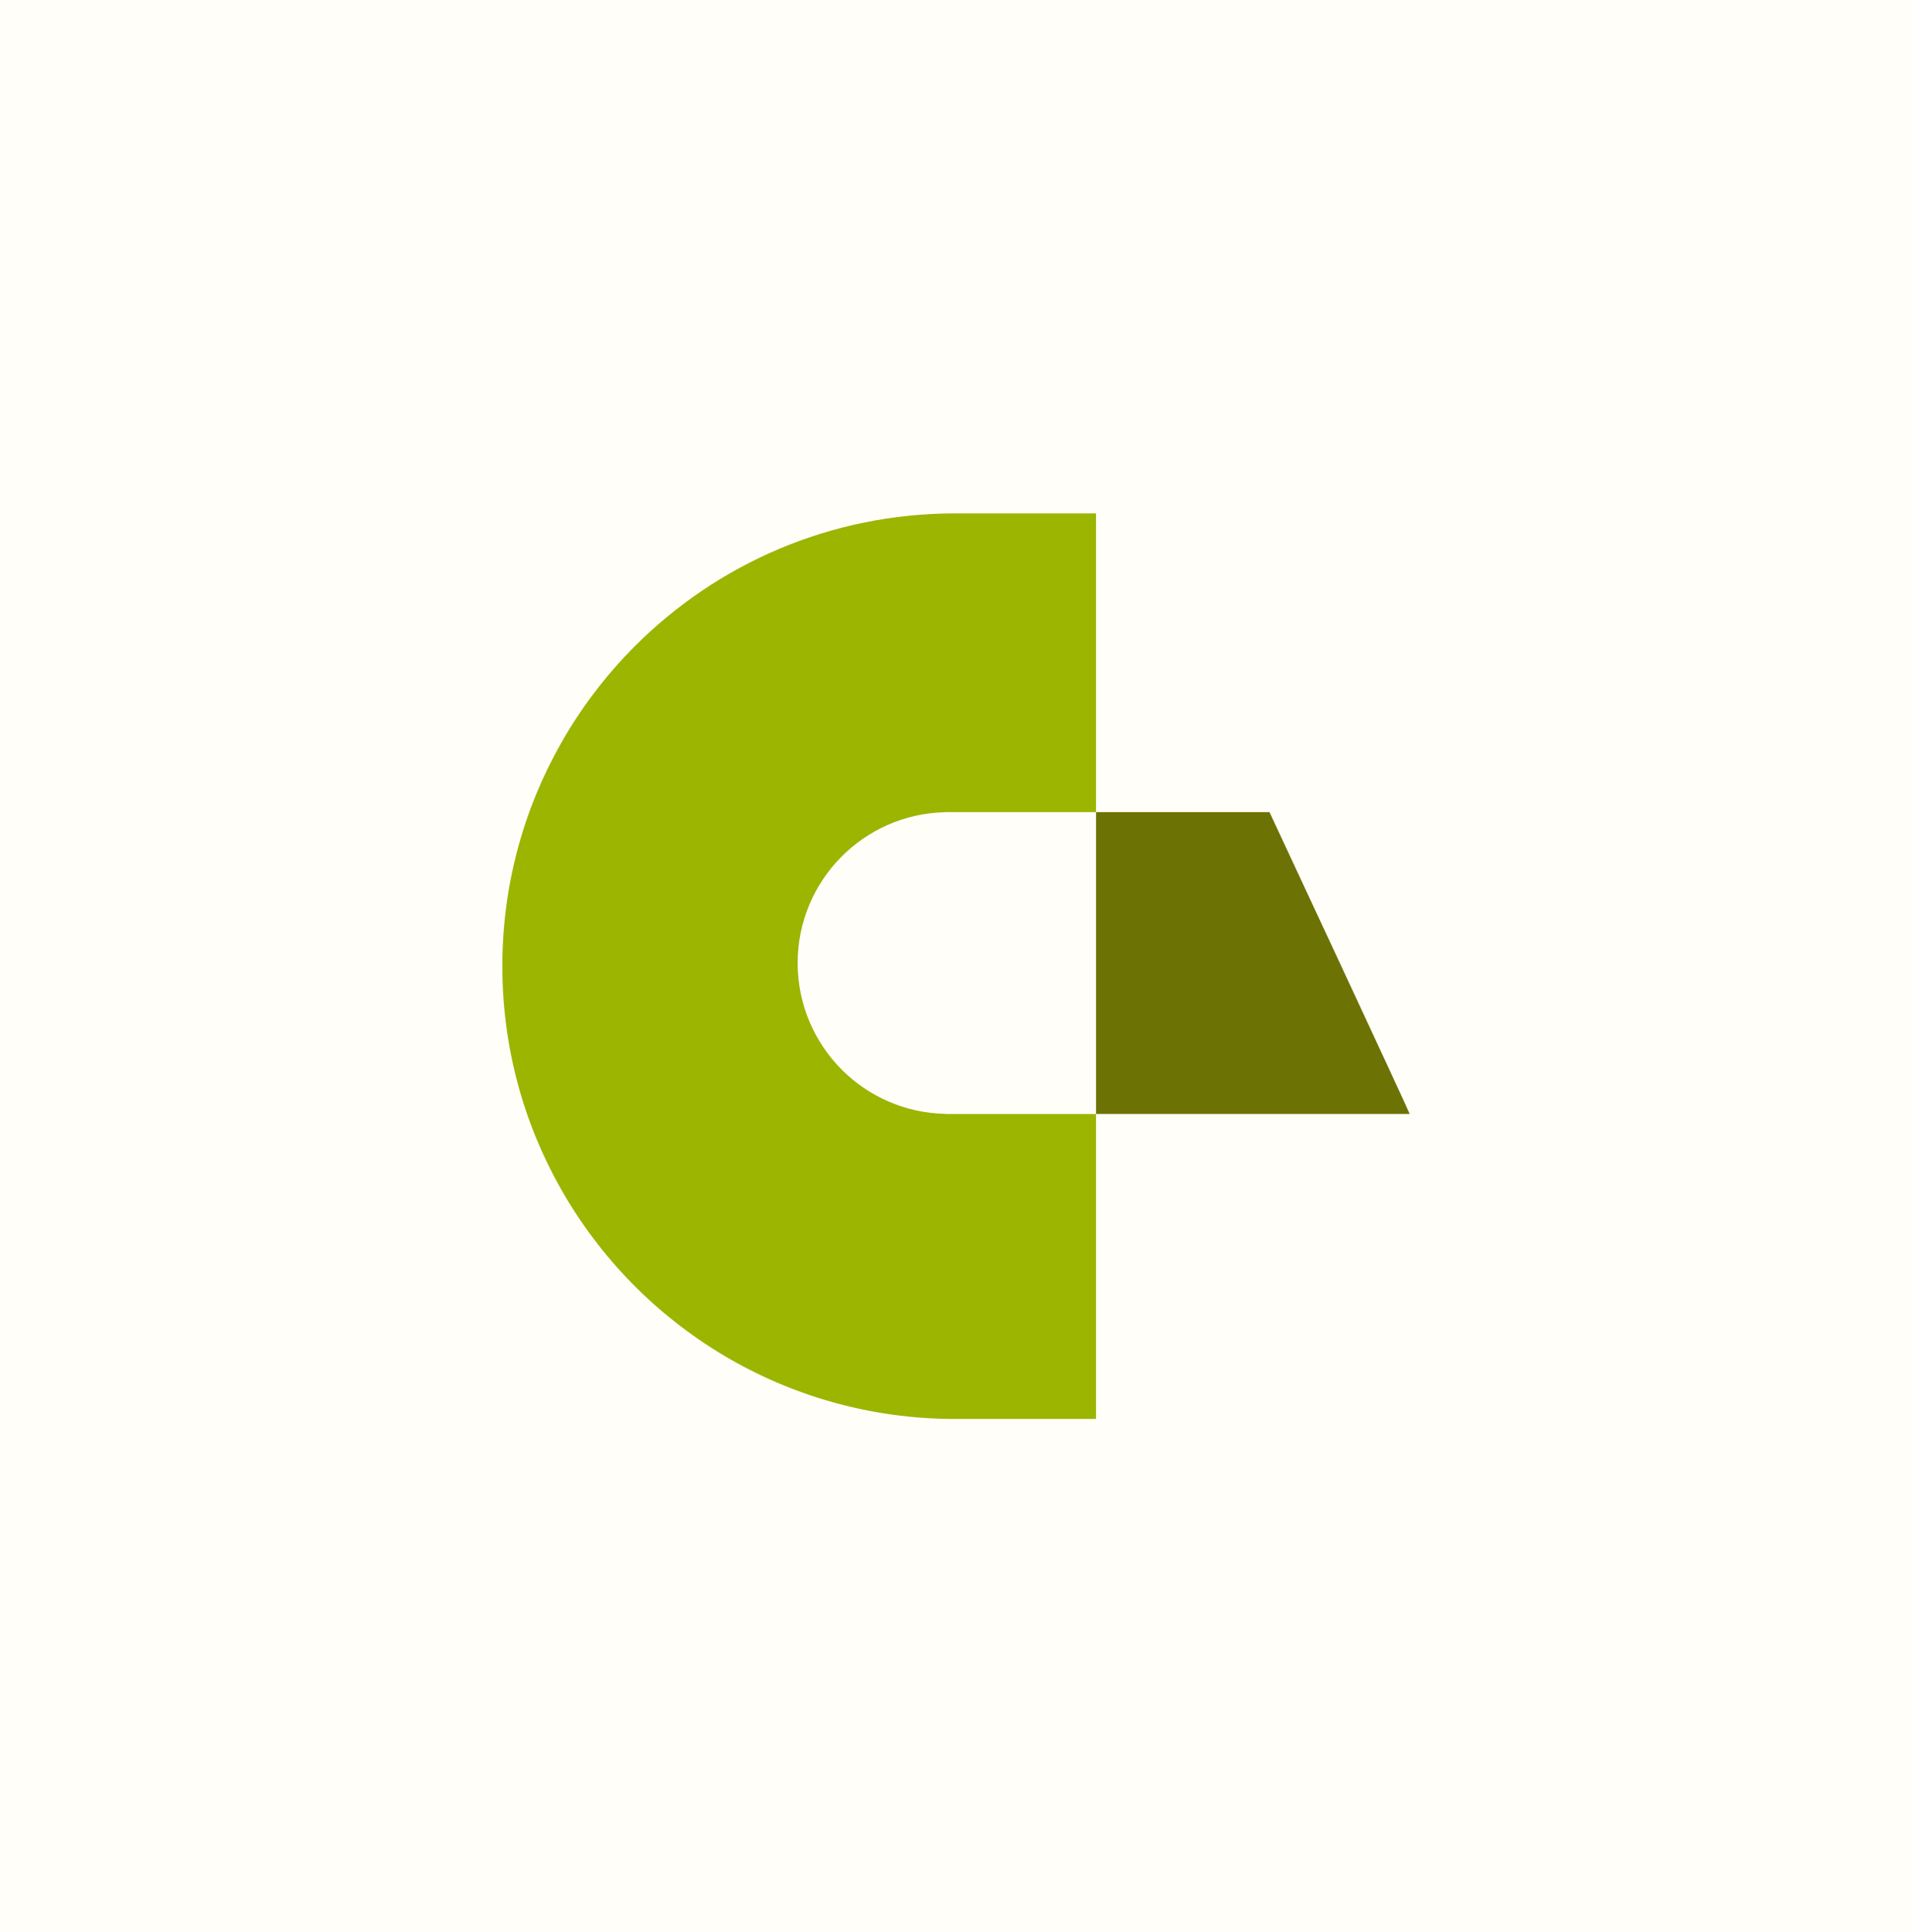 <svg xmlns="http://www.w3.org/2000/svg" id="Layer_1" data-name="Layer 1" viewBox="0 0 473 478"><defs><style>      .cls-1 {        fill: #fffef8;      }      .cls-2 {        fill: #6d7205;      }      .cls-3 {        fill: #9bb500;      }    </style></defs><rect class="cls-1" x="-1015" y="-646" width="2595" height="2354"></rect><g><path class="cls-3" d="M197.33,238.22c0,10.31,4.18,19.65,10.93,26.41,6.57,6.57,15.58,10.69,25.55,10.91v.03h37.33v75.44h-34.85c-41.83,0-78.3-22.92-97.52-56.89-9.23-16.27-14.49-35.07-14.49-55.11s5.26-38.84,14.49-55.11c5-8.85,11.18-16.95,18.32-24.09,20.26-20.27,48.26-32.81,79.2-32.81h34.85v73.89h-37.33v.03c-20.23.43-36.48,16.98-36.48,37.3Z"></path><path class="cls-2" d="M348.72,275.56h-77.57v-74.67h42.9s34.01,72.85,34.68,74.67Z"></path></g></svg>